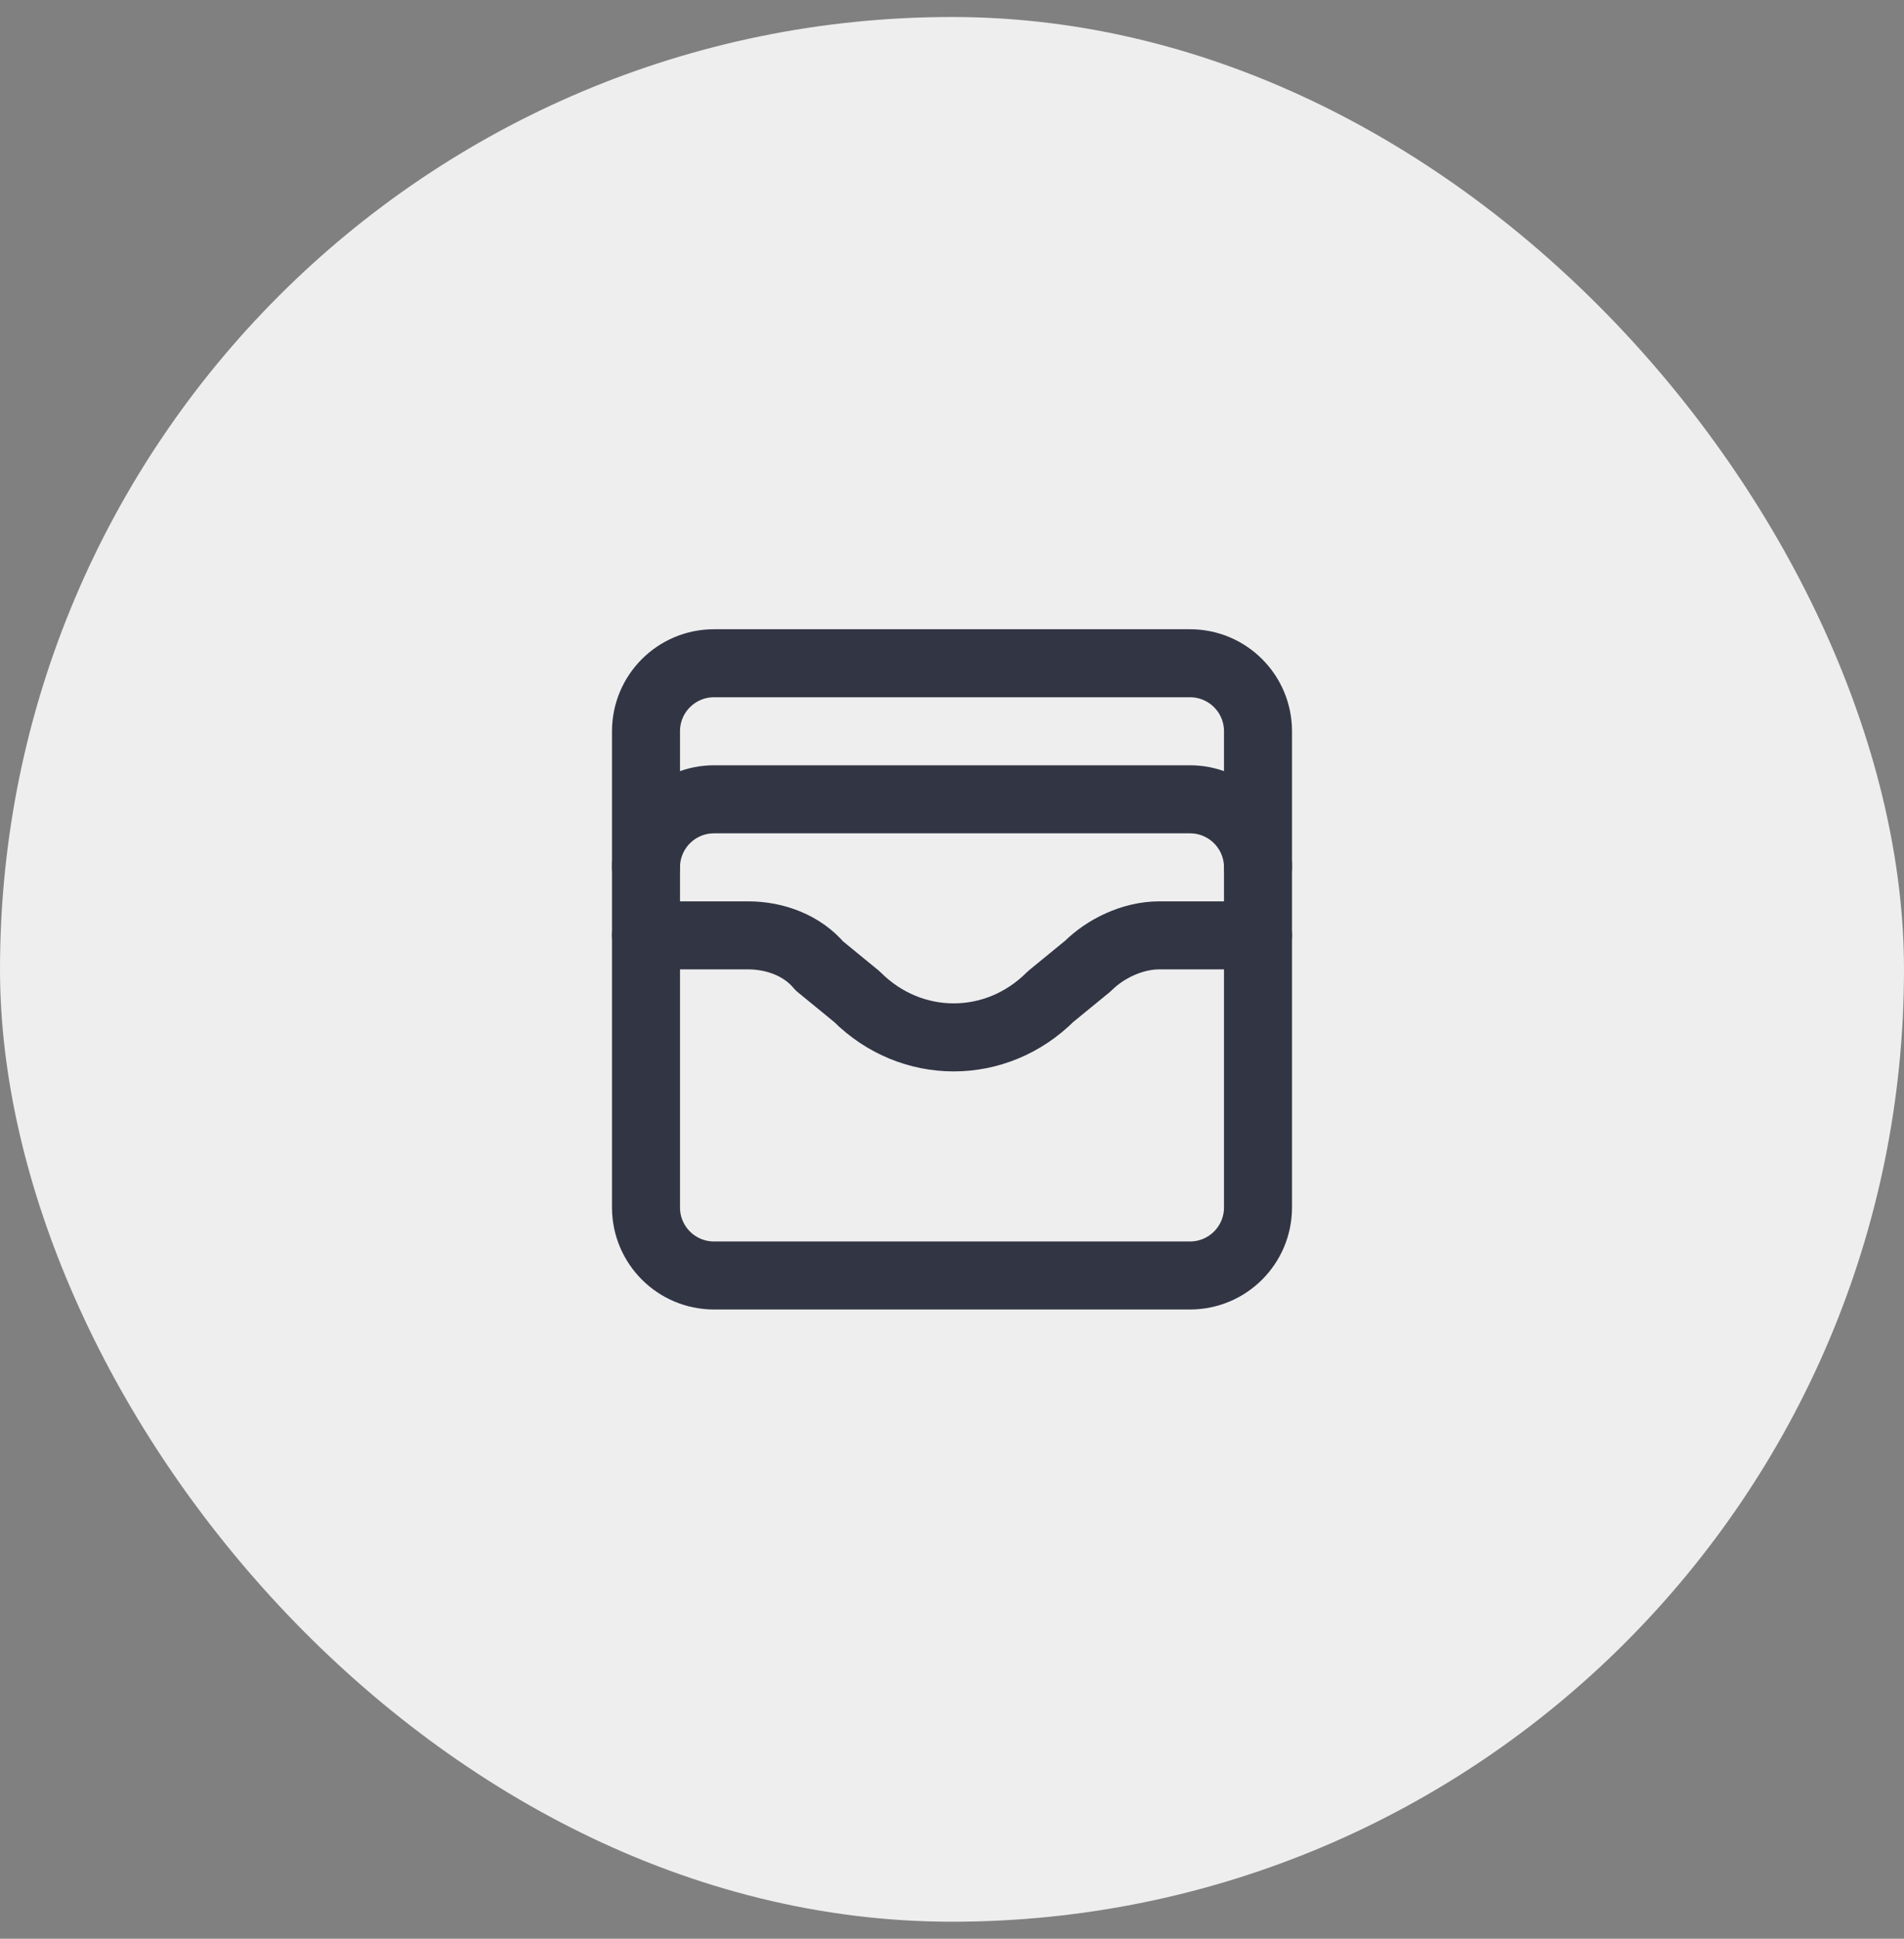 <?xml version="1.0" encoding="UTF-8"?> <svg xmlns="http://www.w3.org/2000/svg" width="56" height="57" viewBox="0 0 56 57" fill="none"><rect x="0" y="0" width="56" height="57" fill="#808080" stroke="none"/><rect y="0.5" width="56" height="56" rx="28" fill="#EEEEEE"></rect><path d="M35 19.5H21C19.895 19.5 19 20.395 19 21.5V35.5C19 36.605 19.895 37.5 21 37.5H35C36.105 37.5 37 36.605 37 35.5V21.5C37 20.395 36.105 19.5 35 19.5Z" stroke="#323544" stroke-width="2" stroke-linecap="round" stroke-linejoin="round"></path><path d="M19 25.5C19 24.97 19.211 24.461 19.586 24.086C19.961 23.711 20.47 23.5 21 23.5H35C35.53 23.5 36.039 23.711 36.414 24.086C36.789 24.461 37 24.97 37 25.5M19 27.5H22C22.8 27.5 23.6 27.8 24.1 28.4L25.2 29.3C26.8 30.9 29.3 30.9 30.9 29.3L32 28.4C32.5 27.9 33.3 27.5 34.1 27.5H37" stroke="#323544" stroke-width="2" stroke-linecap="round" stroke-linejoin="round"></path></svg> 